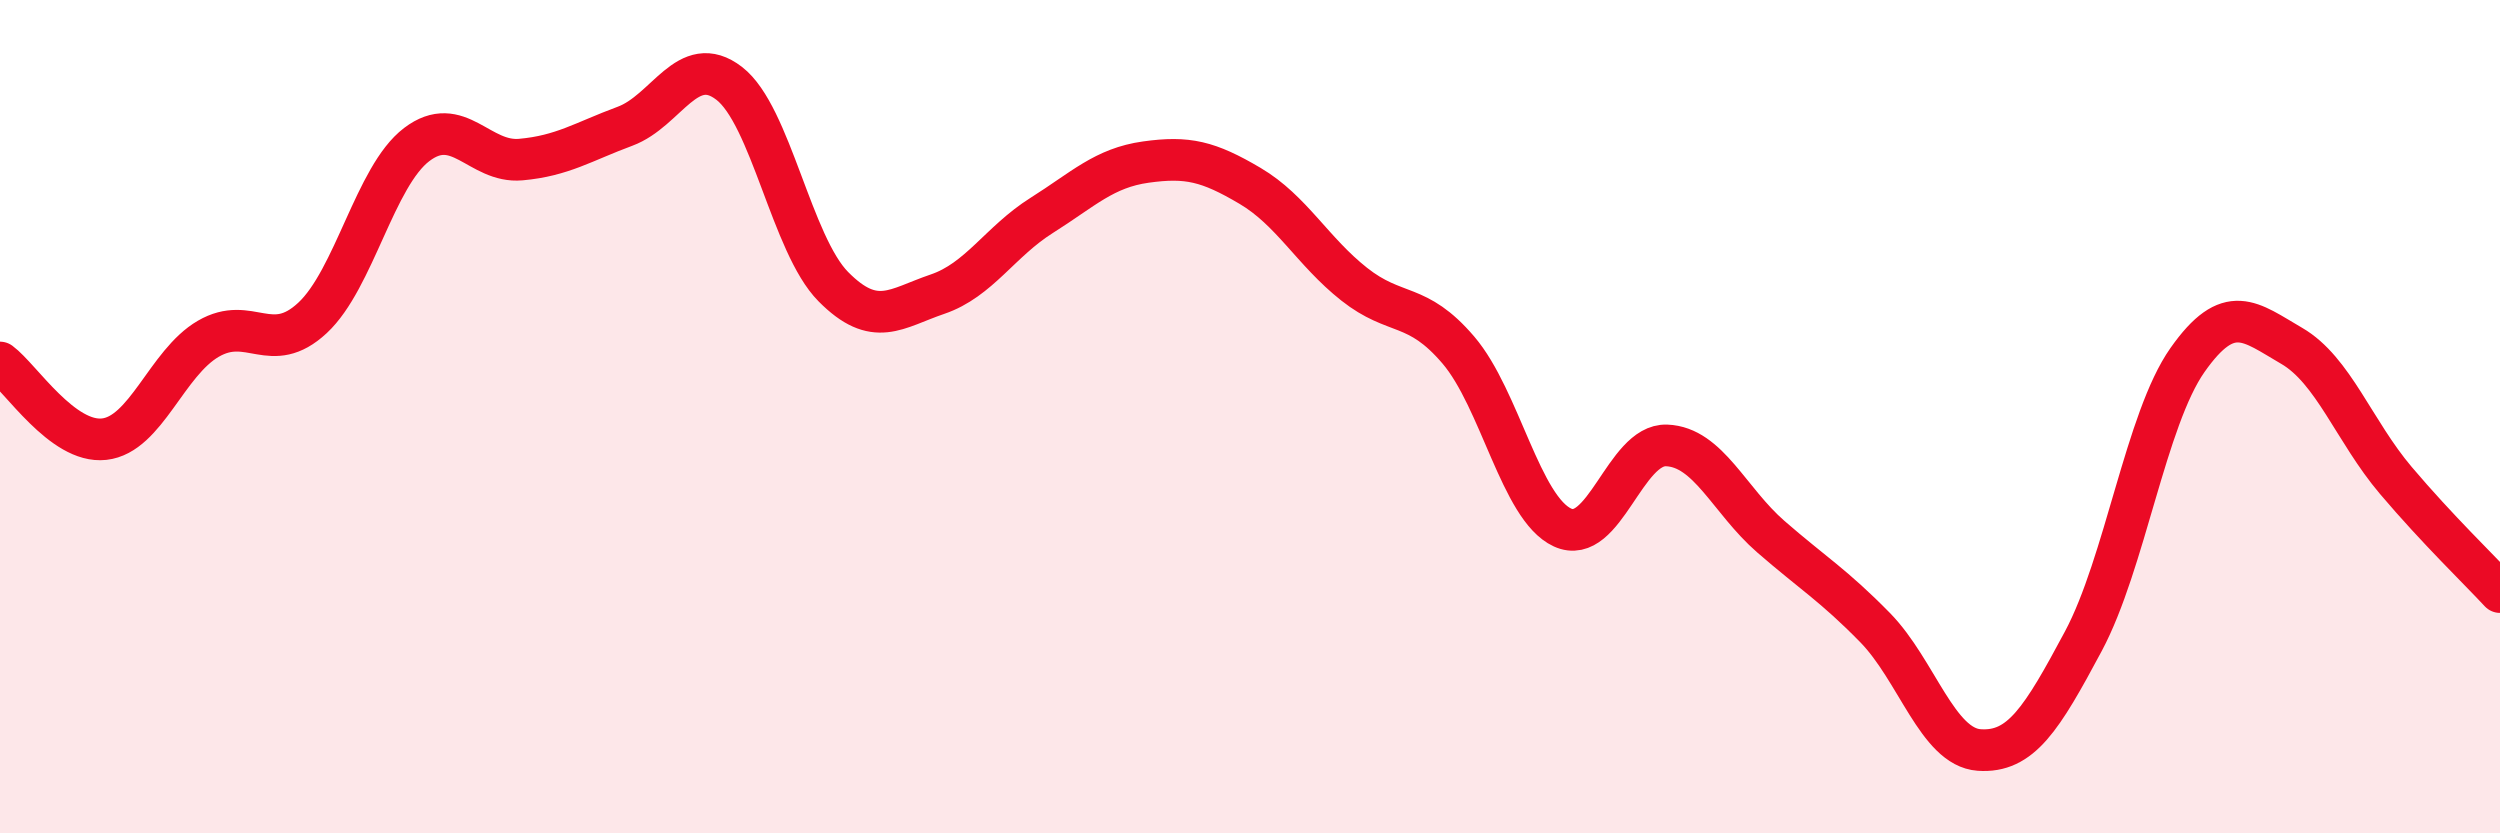 
    <svg width="60" height="20" viewBox="0 0 60 20" xmlns="http://www.w3.org/2000/svg">
      <path
        d="M 0,8.7 C 0.5,9.07 1.5,10.65 2.5,10.54 C 3.5,10.43 4,8.71 5,8.13 C 6,7.55 6.5,8.56 7.5,7.63 C 8.5,6.7 9,4.23 10,3.47 C 11,2.71 11.5,3.92 12.5,3.83 C 13.5,3.74 14,3.4 15,3.03 C 16,2.66 16.5,1.23 17.5,2 C 18.5,2.77 19,5.87 20,6.88 C 21,7.89 21.5,7.4 22.5,7.06 C 23.5,6.72 24,5.8 25,5.17 C 26,4.54 26.5,4.03 27.5,3.89 C 28.5,3.75 29,3.87 30,4.46 C 31,5.05 31.5,6.03 32.5,6.82 C 33.5,7.61 34,7.23 35,8.4 C 36,9.57 36.5,12.2 37.5,12.66 C 38.5,13.12 39,10.65 40,10.69 C 41,10.73 41.5,12.01 42.5,12.88 C 43.5,13.75 44,14.04 45,15.06 C 46,16.08 46.5,17.93 47.5,18 C 48.5,18.07 49,17.26 50,15.39 C 51,13.52 51.5,10.06 52.5,8.64 C 53.5,7.22 54,7.72 55,8.3 C 56,8.88 56.5,10.35 57.5,11.53 C 58.5,12.71 59.5,13.67 60,14.21L60 20L0 20Z"
        fill="#EB0A25"
        opacity="0.1"
        stroke-linecap="round"
        stroke-linejoin="round"
      />
      <path
        d="M 0,8.7 C 0.5,9.07 1.5,10.65 2.5,10.54 C 3.5,10.43 4,8.71 5,8.13 C 6,7.55 6.5,8.56 7.5,7.63 C 8.5,6.7 9,4.23 10,3.47 C 11,2.71 11.5,3.92 12.5,3.83 C 13.5,3.74 14,3.4 15,3.03 C 16,2.66 16.5,1.23 17.5,2 C 18.5,2.77 19,5.87 20,6.88 C 21,7.89 21.5,7.4 22.5,7.06 C 23.5,6.72 24,5.8 25,5.17 C 26,4.54 26.5,4.03 27.5,3.89 C 28.5,3.75 29,3.87 30,4.46 C 31,5.05 31.5,6.03 32.5,6.82 C 33.5,7.61 34,7.23 35,8.4 C 36,9.57 36.5,12.2 37.5,12.66 C 38.5,13.12 39,10.65 40,10.69 C 41,10.73 41.5,12.01 42.5,12.88 C 43.5,13.75 44,14.04 45,15.06 C 46,16.08 46.5,17.93 47.5,18 C 48.5,18.07 49,17.26 50,15.39 C 51,13.52 51.5,10.06 52.5,8.64 C 53.5,7.22 54,7.72 55,8.3 C 56,8.88 56.5,10.35 57.5,11.53 C 58.5,12.71 59.5,13.67 60,14.21"
        stroke="#EB0A25"
        stroke-width="1"
        fill="none"
        stroke-linecap="round"
        stroke-linejoin="round"
      />
    </svg>
  